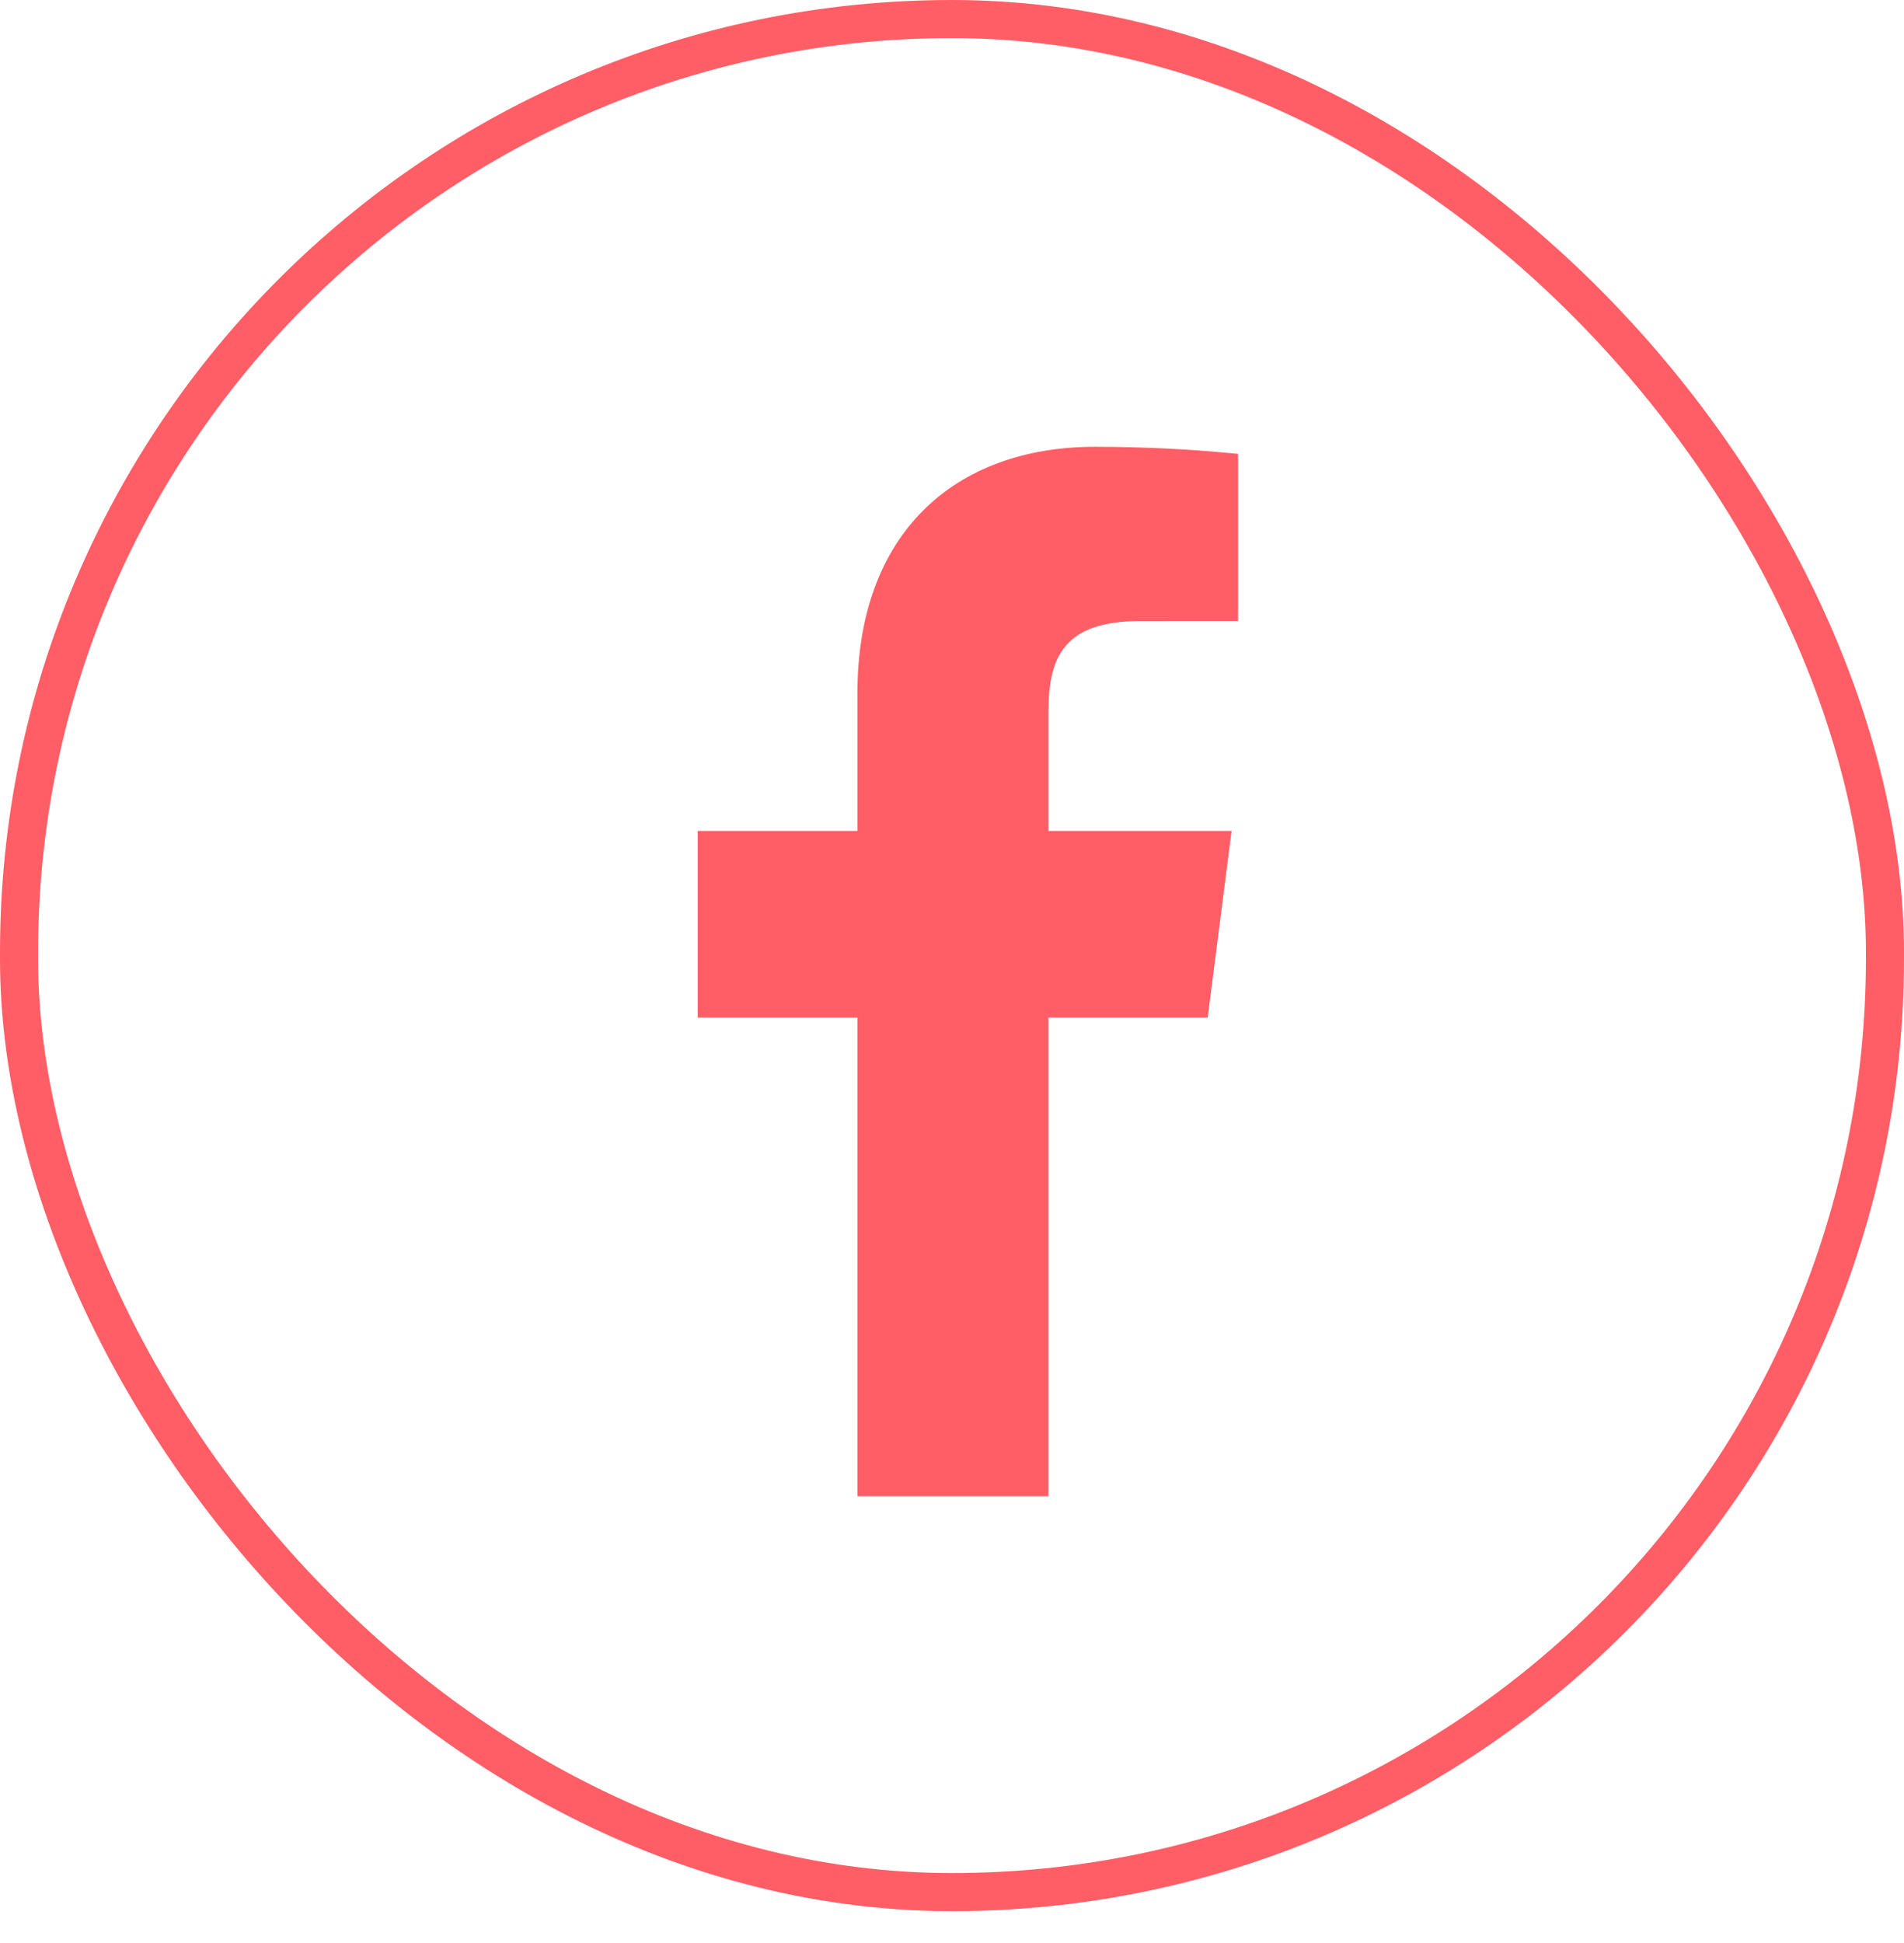 <svg width="50" height="51" viewBox="0 0 50 51" fill="none" xmlns="http://www.w3.org/2000/svg">
<rect x="0.5" y="0.5" width="49" height="49.164" rx="24.5" stroke="#FF5E66"/>
<path d="M27.533 26.209H27.033V26.709V38.773H23.016V26.709V26.209H22.516H18.822V22.311H22.516H23.016V21.811V18.2C23.016 16.207 23.618 14.727 24.603 13.746C25.588 12.765 27.013 12.227 28.765 12.227C30.129 12.227 31.341 12.307 32.012 12.369V15.8L29.941 15.801C29.941 15.801 29.941 15.801 29.941 15.801C28.864 15.801 28.082 16.058 27.596 16.641C27.127 17.203 27.033 17.955 27.033 18.685V21.811V22.311H27.533H31.774L31.275 26.209H27.533Z" fill="#FF5E66" stroke="#FF5E66"/>
</svg>
